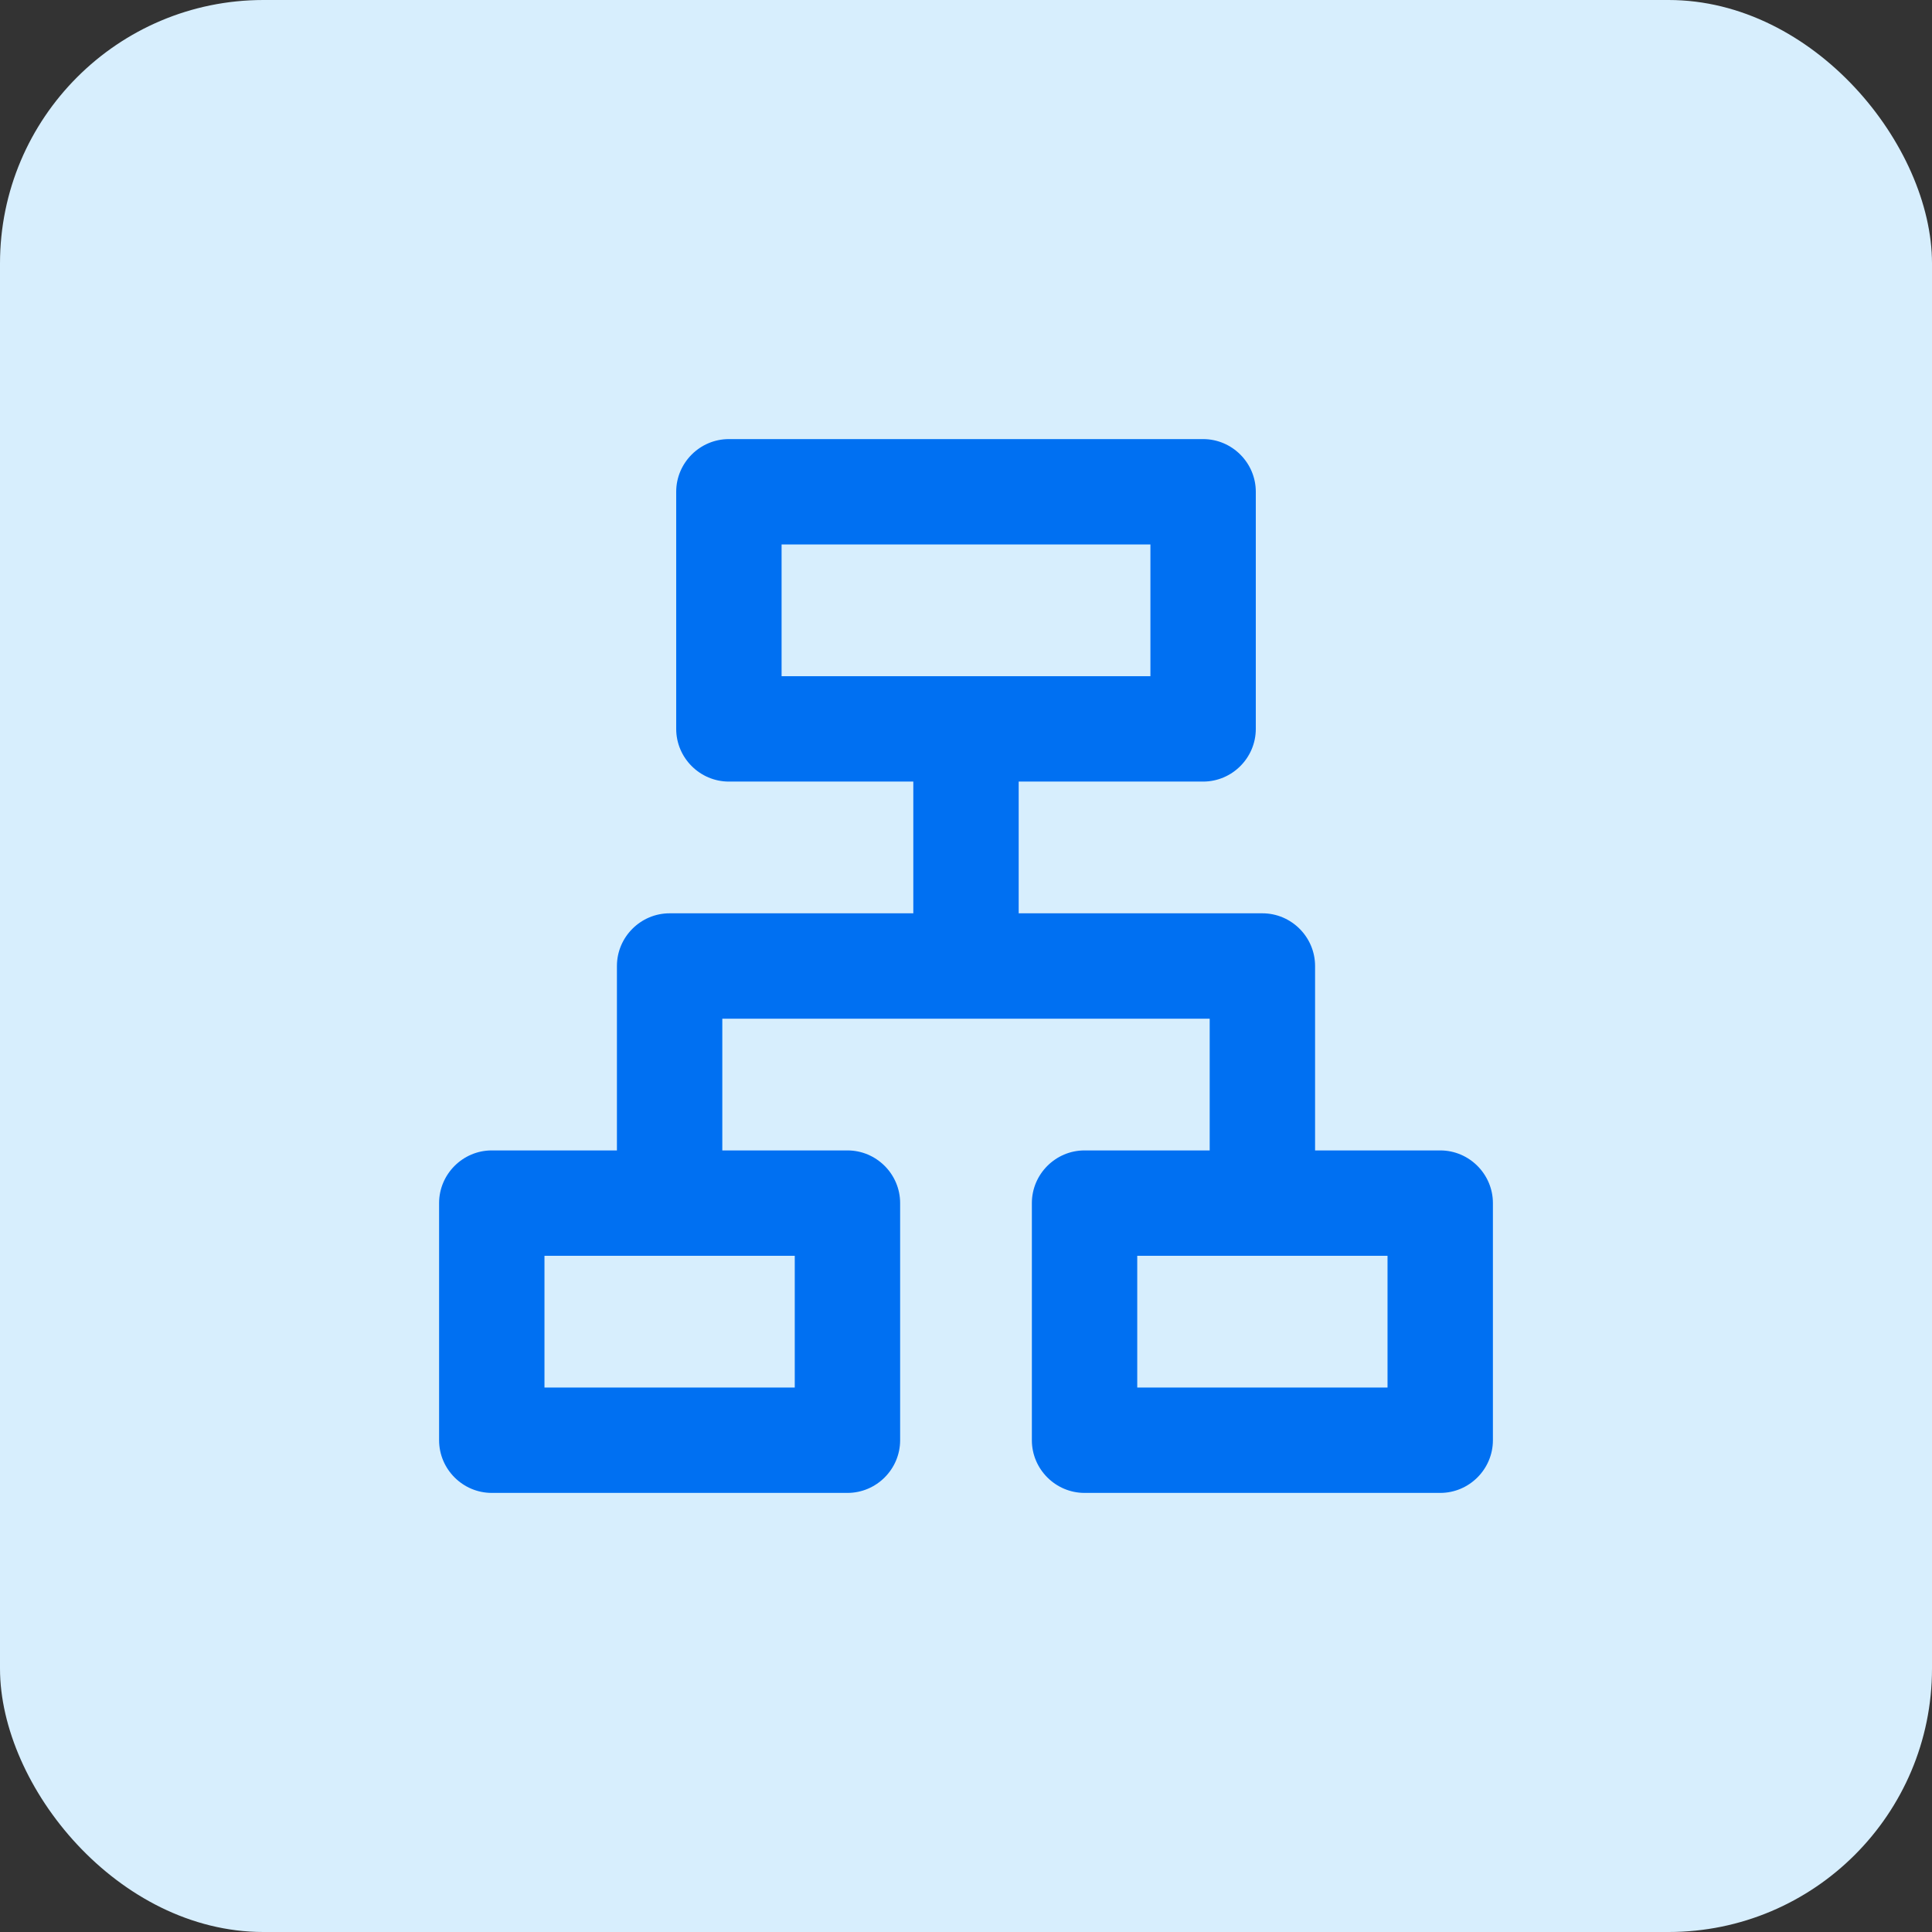 <svg width="44" height="44" viewBox="0 0 44 44" fill="none" xmlns="http://www.w3.org/2000/svg">
<rect x="0" y="0" width="44" height="44" fill="#333333" stroke="none"/>
<rect width="44" height="44" rx="6" fill="#D7EEFD"/>
<g clip-path="url(#clip0_162_2031)">
<path d="M28.75 28.6C28.09 28.6 27.55 28.06 27.55 27.4V23.2H16.45V27.4C16.45 28.06 15.91 28.6 15.25 28.6C14.59 28.6 14.05 28.06 14.05 27.4V22C14.05 21.34 14.59 20.8 15.25 20.8H20.8V16.6C20.8 15.94 21.34 15.4 22 15.4C22.66 15.4 23.2 15.94 23.2 16.6V20.8H28.75C29.41 20.8 29.95 21.34 29.95 22V27.4C29.95 28.06 29.41 28.6 28.75 28.6Z" fill="#0070F2"/>
<path d="M32.8 34H24.7C24.04 34 23.5 33.46 23.5 32.8V27.4C23.5 26.74 24.04 26.2 24.7 26.2H32.8C33.46 26.2 34 26.74 34 27.4V32.8C34 33.46 33.46 34 32.8 34ZM25.9 31.6H31.6V28.6H25.9V31.6ZM19.3 34H11.2C10.54 34 10 33.46 10 32.8V27.4C10 26.74 10.54 26.2 11.2 26.2H19.3C19.96 26.2 20.5 26.74 20.5 27.4V32.8C20.5 33.46 19.96 34 19.3 34ZM12.4 31.6H18.1V28.6H12.4V31.6ZM27.4 17.8H16.6C15.94 17.8 15.4 17.26 15.4 16.6V11.2C15.4 10.54 15.94 10 16.6 10H27.4C28.06 10 28.6 10.54 28.6 11.2V16.6C28.6 17.26 28.06 17.8 27.4 17.8ZM17.8 15.4H26.2V12.4H17.8V15.4Z" fill="#0070F2"/>
</g>
<defs>
<clipPath id="clip0_162_2031">
<rect width="24" height="24" fill="white" transform="translate(10 10)"/>
</clipPath>
</defs>
</svg>

